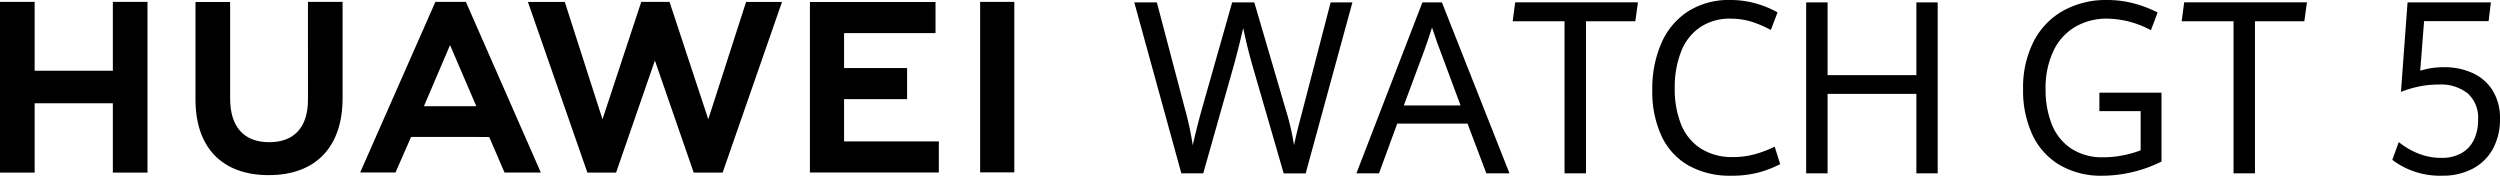 <svg xmlns="http://www.w3.org/2000/svg" xmlns:xlink="http://www.w3.org/1999/xlink" width="440.214" height="30.94" viewBox="0 0 440.214 30.94">
  <defs>
    <clipPath id="clip-path">
      <rect id="矩形_35413" data-name="矩形 35413" width="440.214" height="30.94"/>
    </clipPath>
  </defs>
  <g id="组_77115" data-name="组 77115" transform="translate(0 0)">
    <path id="路径_32191" data-name="路径 32191" d="M19.871.959V13.087H6.1V.959H0V31.02H6.1V18.812H19.871V31.02h6.1V.959Z" transform="translate(0 -0.627)"/>
    <g id="组_77114" data-name="组 77114" transform="translate(0 0)">
      <g id="组_77113" data-name="组 77113" clip-path="url(#clip-path)">
        <path id="路径_32192" data-name="路径 32192" d="M119.061,18.165c0,4.888-2.427,7.5-6.832,7.5-4.432,0-6.873-2.683-6.873-7.705V.978h-6.1V18.165c0,8.455,4.7,13.3,12.89,13.3,8.27,0,13.012-4.94,13.012-13.554V.96h-6.1Z" transform="translate(-64.832 -0.627)"/>
        <path id="路径_32193" data-name="路径 32193" d="M299.787,21.622,292.962.948h-4.977L281.16,21.622,274.52.965h-6.492L278.5,31.012h5.051l6.835-19.738,6.834,19.738h5.093L312.767.965h-6.325Z" transform="translate(-175.069 -0.619)"/>
        <path id="路径_32194" data-name="路径 32194" d="M417.217,18.122h11.094V12.647H417.217V6.494h16.1V1.019H411.2V31.04h22.7V25.565H417.217Z" transform="translate(-268.586 -0.665)"/>
        <rect id="矩形_35412" data-name="矩形 35412" width="6.017" height="30.021" transform="translate(172.588 0.331)"/>
        <path id="路径_32195" data-name="路径 32195" d="M205.575,24.745l2.7,6.257h6.392L201.472.96H196.1L182.855,31h6.225l2.738-6.257ZM198.682,8.567l4.626,10.759h-9.221Z" transform="translate(-119.436 -0.627)"/>
        <path id="路径_32196" data-name="路径 32196" d="M575.878,1.2h3.974l4.977,18.88a51.985,51.985,0,0,1,1.345,6.279q.843-3.7,1.766-6.924L593.118,1.2h3.893l5.439,18.547a45.52,45.52,0,0,1,1.565,6.612q.261-1.31.622-2.755t.783-3c.013-.055.047-.187.1-.4l4.937-19h3.833l-8.229,30.108h-3.873l-5.138-17.736q-.682-2.329-1.134-4.117t-.853-3.743q-.943,4.1-1.966,7.672L588.02,31.307h-3.853Z" transform="translate(-376.149 -0.783)"/>
        <path id="路径_32197" data-name="路径 32197" d="M708.227,22.553H695.844l-3.211,8.754h-3.974L700.279,1.2h3.432l11.9,30.108h-4.074Zm-11.219-3.2H707L703.41,9.7q-.5-1.227-1.2-3.389l-.241-.686Q701.4,7.5,700.62,9.641Z" transform="translate(-449.814 -0.783)"/>
        <path id="路径_32198" data-name="路径 32198" d="M777.126,4.525h-9.131l.441-3.327h21.615l-.462,3.327H780.9V31.307h-3.773Z" transform="translate(-501.634 -0.783)"/>
        <path id="路径_32199" data-name="路径 32199" d="M845.222,29.121a11.618,11.618,0,0,1-4.736-5.209,18.636,18.636,0,0,1-1.606-8.047,20,20,0,0,1,1.626-8.328,12.581,12.581,0,0,1,4.716-5.562A13.348,13.348,0,0,1,852.567,0a16.49,16.49,0,0,1,4.516.6,17.444,17.444,0,0,1,3.854,1.58l-1.184,3.1a18.6,18.6,0,0,0-3.512-1.487,12.351,12.351,0,0,0-3.553-.509,9.368,9.368,0,0,0-5.368,1.5,9.185,9.185,0,0,0-3.352,4.262,17.086,17.086,0,0,0-1.134,6.508,16.663,16.663,0,0,0,1.1,6.31,9.061,9.061,0,0,0,3.422,4.252,10.289,10.289,0,0,0,5.81,1.539,14.34,14.34,0,0,0,3.612-.457,19.751,19.751,0,0,0,3.653-1.372L861.4,28.9a18.791,18.791,0,0,1-3.913,1.5,18.43,18.43,0,0,1-4.656.541,14.9,14.9,0,0,1-7.607-1.819" transform="translate(-547.935 0)"/>
        <path id="路径_32200" data-name="路径 32200" d="M917,1.2h3.773V14.007h15.634V1.2h3.753V31.307h-3.753V17.313H920.773V31.307H917Z" transform="translate(-598.961 -0.783)"/>
        <path id="路径_32201" data-name="路径 32201" d="M1033.6,29.058a12.149,12.149,0,0,1-4.8-5.313,18.309,18.309,0,0,1-1.646-8,17.761,17.761,0,0,1,1.917-8.557,12.95,12.95,0,0,1,5.258-5.364A15.541,15.541,0,0,1,1041.892,0a18.425,18.425,0,0,1,4.756.6,20.6,20.6,0,0,1,4.195,1.6l-1.184,3.119a16.751,16.751,0,0,0-7.647-2.038,11.036,11.036,0,0,0-5.669,1.435,9.743,9.743,0,0,0-3.844,4.242,15.141,15.141,0,0,0-1.385,6.758,16.416,16.416,0,0,0,1.073,6.123,9.2,9.2,0,0,0,3.362,4.273,9.935,9.935,0,0,0,5.78,1.58,17.6,17.6,0,0,0,3.312-.322,18.936,18.936,0,0,0,3.211-.9v-6.9h-7.266V16.322h10.938V28.445a23.2,23.2,0,0,1-5.088,1.85,22.905,22.905,0,0,1-5.328.645,14.368,14.368,0,0,1-7.506-1.882" transform="translate(-670.915 0)"/>
        <path id="路径_32202" data-name="路径 32202" d="M1116.785,4.525h-9.131l.441-3.327h21.615l-.462,3.327h-8.69V31.307h-3.773Z" transform="translate(-723.49 -0.783)"/>
        <path id="路径_32203" data-name="路径 32203" d="M1214.58,28.937l1.144-3.139a12.945,12.945,0,0,0,3.412,2.006,10.859,10.859,0,0,0,4.114.779,6.949,6.949,0,0,0,3.5-.831,5.353,5.353,0,0,0,2.2-2.35,8,8,0,0,0,.742-3.555,5.756,5.756,0,0,0-1.816-4.606,7.571,7.571,0,0,0-5.108-1.57,16.816,16.816,0,0,0-3.623.374,19.393,19.393,0,0,0-3.041.915L1217.269,1.2h14.671l-.4,3.306h-11.36l-.682,8.733a13.615,13.615,0,0,1,4.214-.624,11.906,11.906,0,0,1,4.988,1.019,8.083,8.083,0,0,1,3.542,3.067,9.164,9.164,0,0,1,1.3,5.021A10.736,10.736,0,0,1,1232.292,27a8.6,8.6,0,0,1-3.562,3.493,11.3,11.3,0,0,1-5.379,1.227,13.881,13.881,0,0,1-8.77-2.786" transform="translate(-793.332 -0.783)"/>
      </g>
    </g>
  </g>
</svg>
